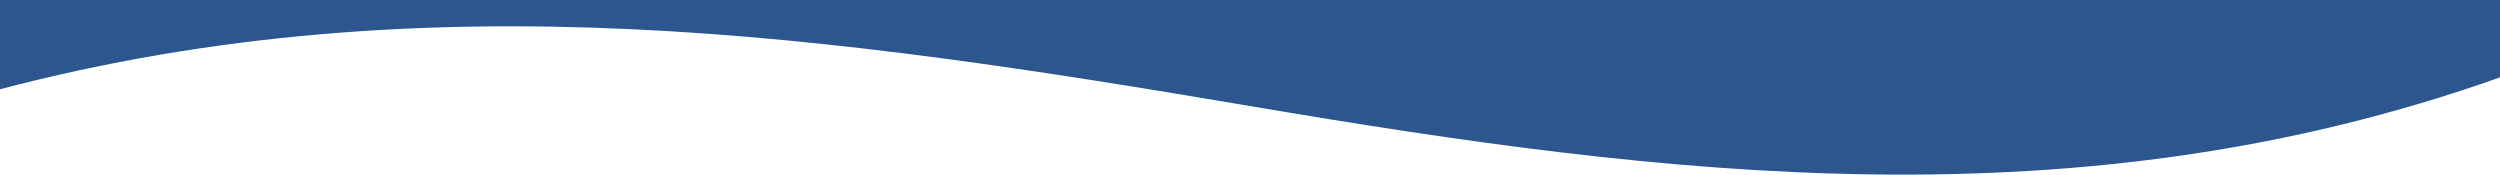 <?xml version="1.0" encoding="UTF-8"?>
<!DOCTYPE svg PUBLIC "-//W3C//DTD SVG 1.1//EN" "http://www.w3.org/Graphics/SVG/1.1/DTD/svg11.dtd">
<!-- Creator: CorelDRAW X7 -->
<svg xmlns="http://www.w3.org/2000/svg" xml:space="preserve" width="91.511mm" height="6.394mm" version="1.1" style="shape-rendering:geometricPrecision; text-rendering:geometricPrecision; image-rendering:optimizeQuality; fill-rule:evenodd; clip-rule:evenodd"
viewBox="0 0 7787 544"
 xmlns:xlink="http://www.w3.org/1999/xlink">
 <defs>
  <style type="text/css">
   <![CDATA[
    .fil0 {fill:#2C578E}
   ]]>
  </style>
 </defs>
 <g id="Layer_x0020_1">
  <path class="fil0" d="M0 278c1335,-351 2602,-166 3898,53 1292,219 2572,377 3889,-90l0 -241 -7787 0 0 278z"/>
 </g>
</svg>
